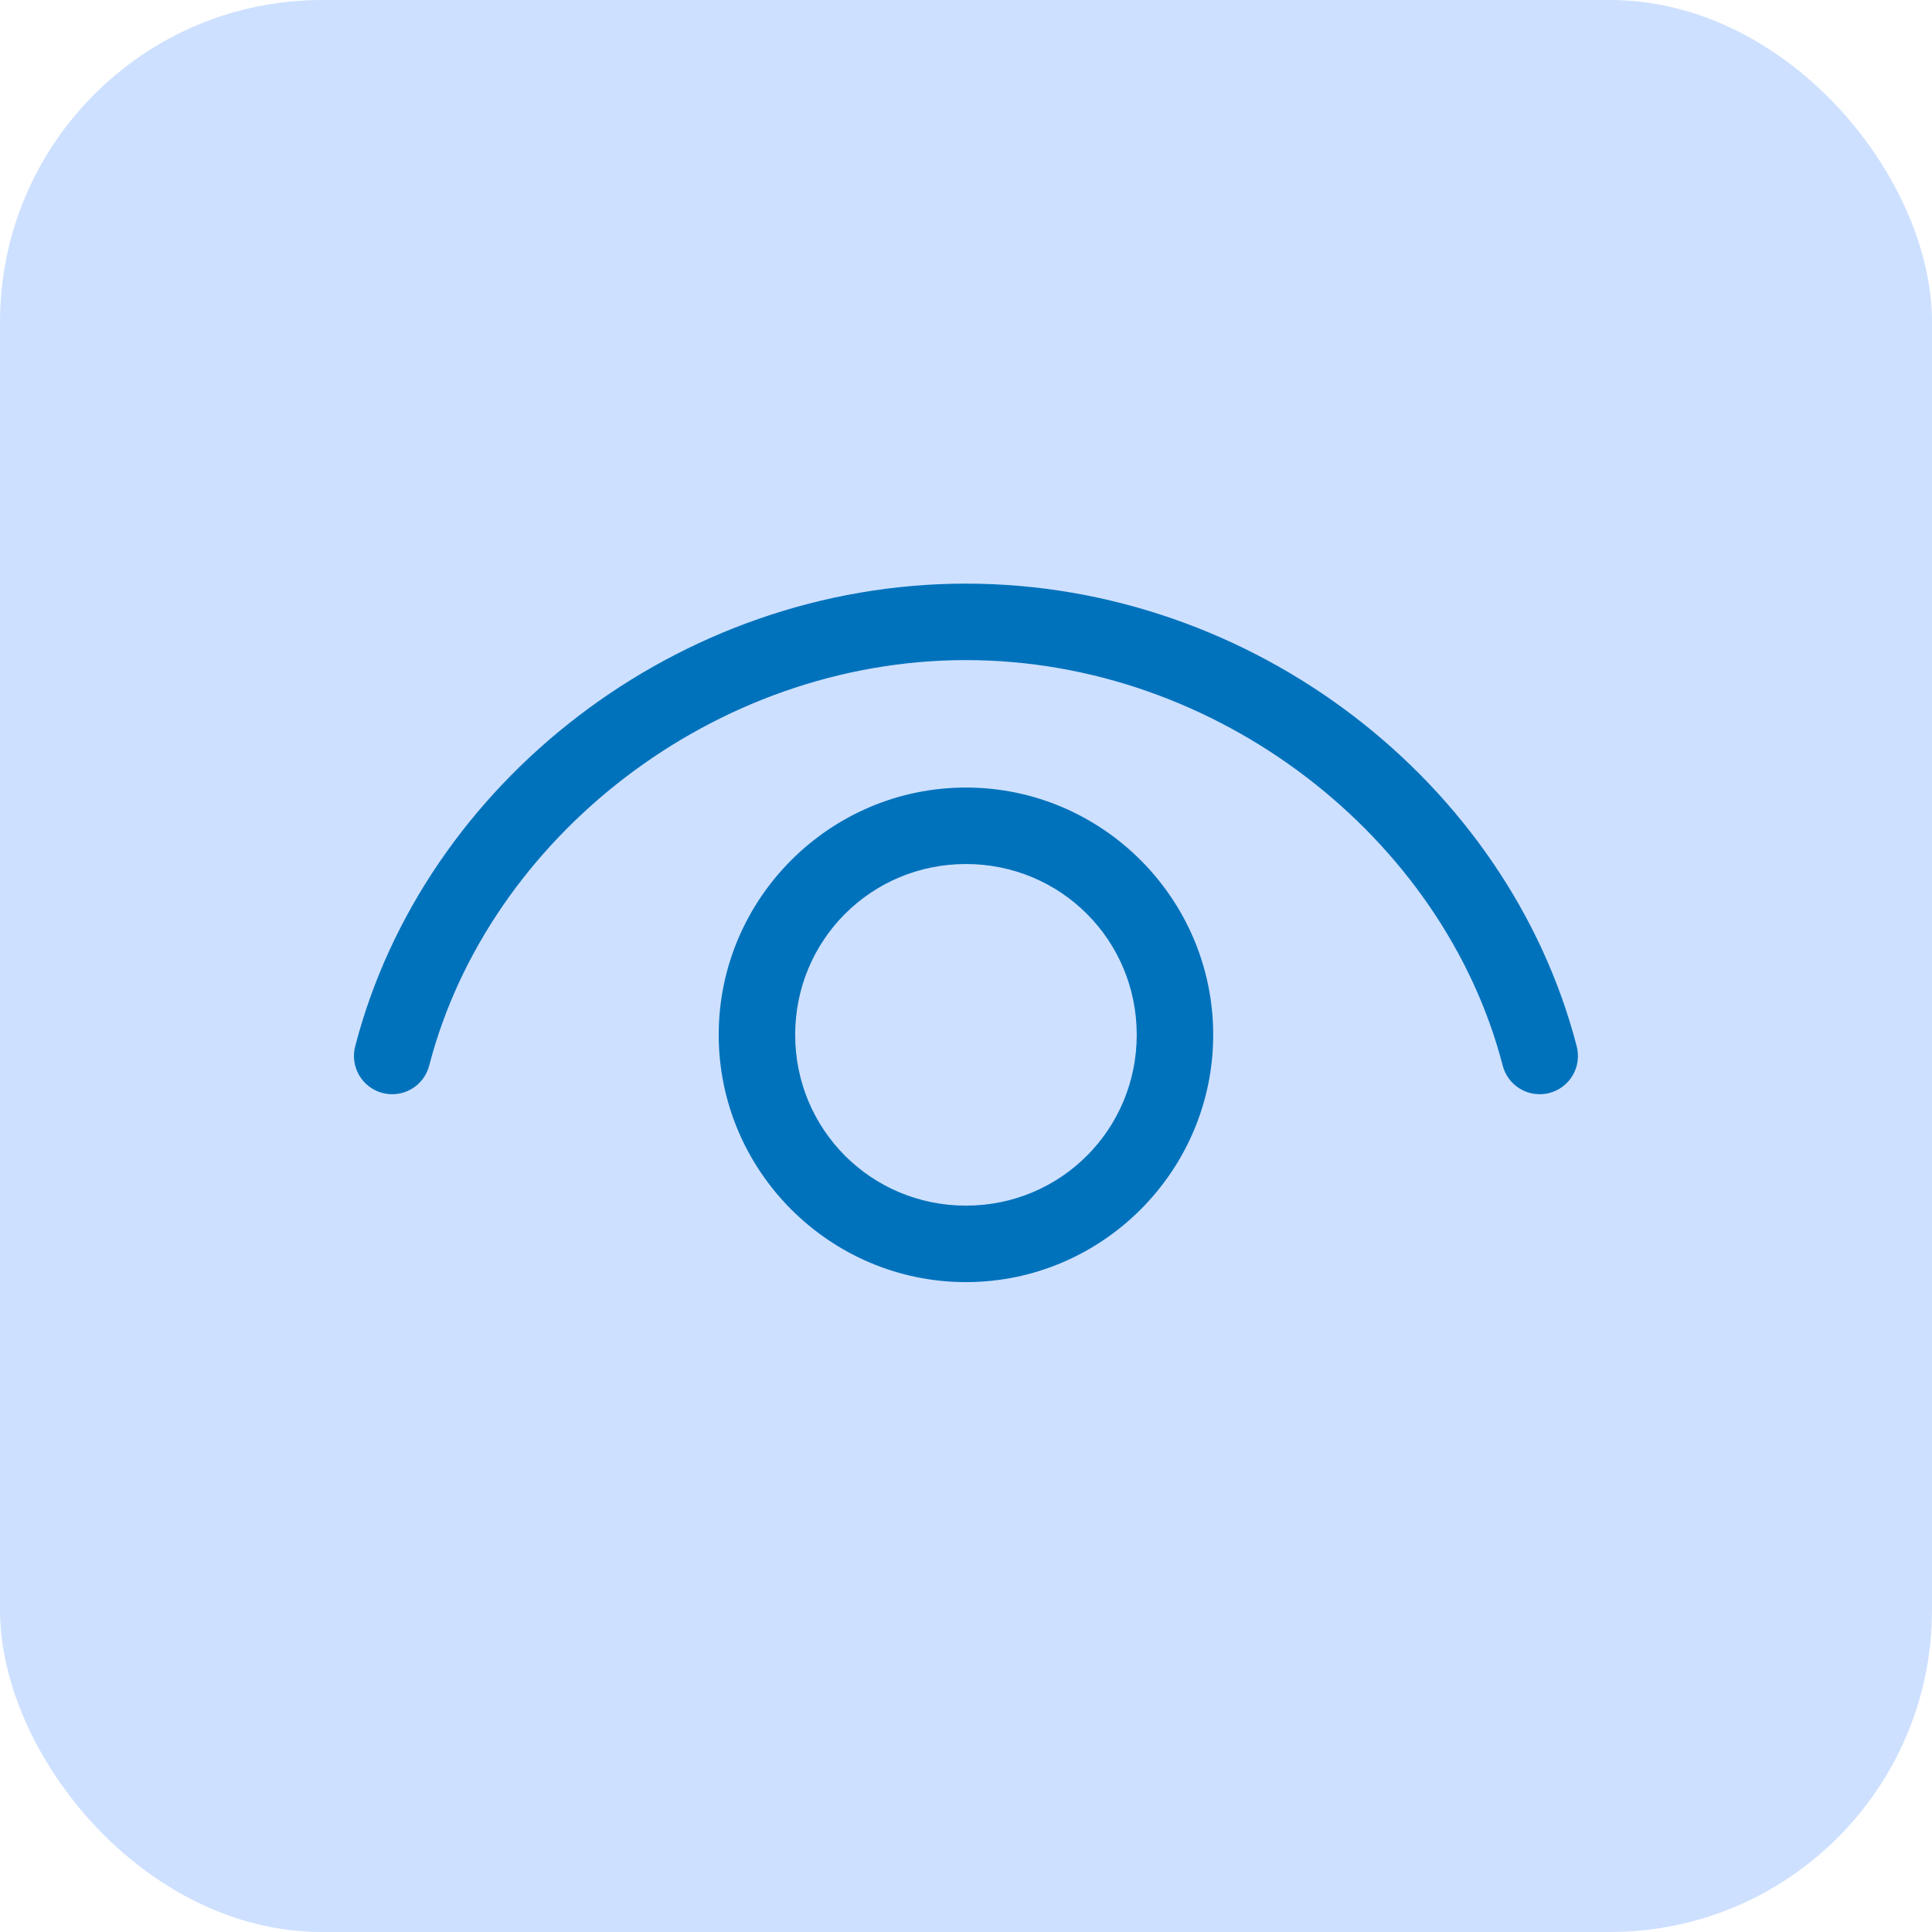 <svg xmlns="http://www.w3.org/2000/svg" width="60" height="60" viewBox="0 0 60 60" fill="none"><rect width="60" height="60" rx="10" fill="#CEE0FF"></rect><g clip-path="url(#clip0_1596_4069)"><path d="M29.999 18.125C21.054 18.125 13.162 24.312 11.037 32.471C10.994 32.623 10.982 32.782 11.001 32.939C11.02 33.096 11.07 33.247 11.149 33.385C11.227 33.522 11.332 33.642 11.458 33.738C11.583 33.834 11.727 33.904 11.88 33.944C12.033 33.984 12.192 33.993 12.348 33.97C12.505 33.948 12.655 33.895 12.791 33.813C12.926 33.732 13.044 33.624 13.138 33.497C13.231 33.369 13.298 33.224 13.335 33.071C15.169 26.029 22.16 20.5 29.999 20.5C37.838 20.5 44.828 26.029 46.662 33.071C46.699 33.224 46.766 33.369 46.859 33.497C46.953 33.624 47.071 33.732 47.206 33.813C47.342 33.895 47.492 33.948 47.649 33.97C47.805 33.993 47.964 33.984 48.117 33.944C48.27 33.904 48.414 33.834 48.539 33.738C48.665 33.642 48.77 33.522 48.848 33.385C48.927 33.247 48.977 33.096 48.996 32.939C49.015 32.782 49.003 32.623 48.96 32.471C46.835 24.312 38.943 18.125 29.999 18.125ZM29.999 24.458C25.771 24.458 22.32 27.91 22.32 32.137C22.32 36.364 25.771 39.817 29.999 39.817C34.226 39.817 37.677 36.364 37.677 32.137C37.677 27.91 34.226 24.458 29.999 24.458ZM29.999 26.833C32.942 26.833 35.302 29.193 35.302 32.137C35.302 35.08 32.942 37.442 29.999 37.442C27.055 37.442 24.695 35.08 24.695 32.137C24.695 29.193 27.055 26.833 29.999 26.833Z" fill="#0072BC"></path></g><defs><clipPath id="clip0_1596_4069"><rect width="38" height="38" fill="white" transform="translate(11 11)"></rect></clipPath></defs></svg>